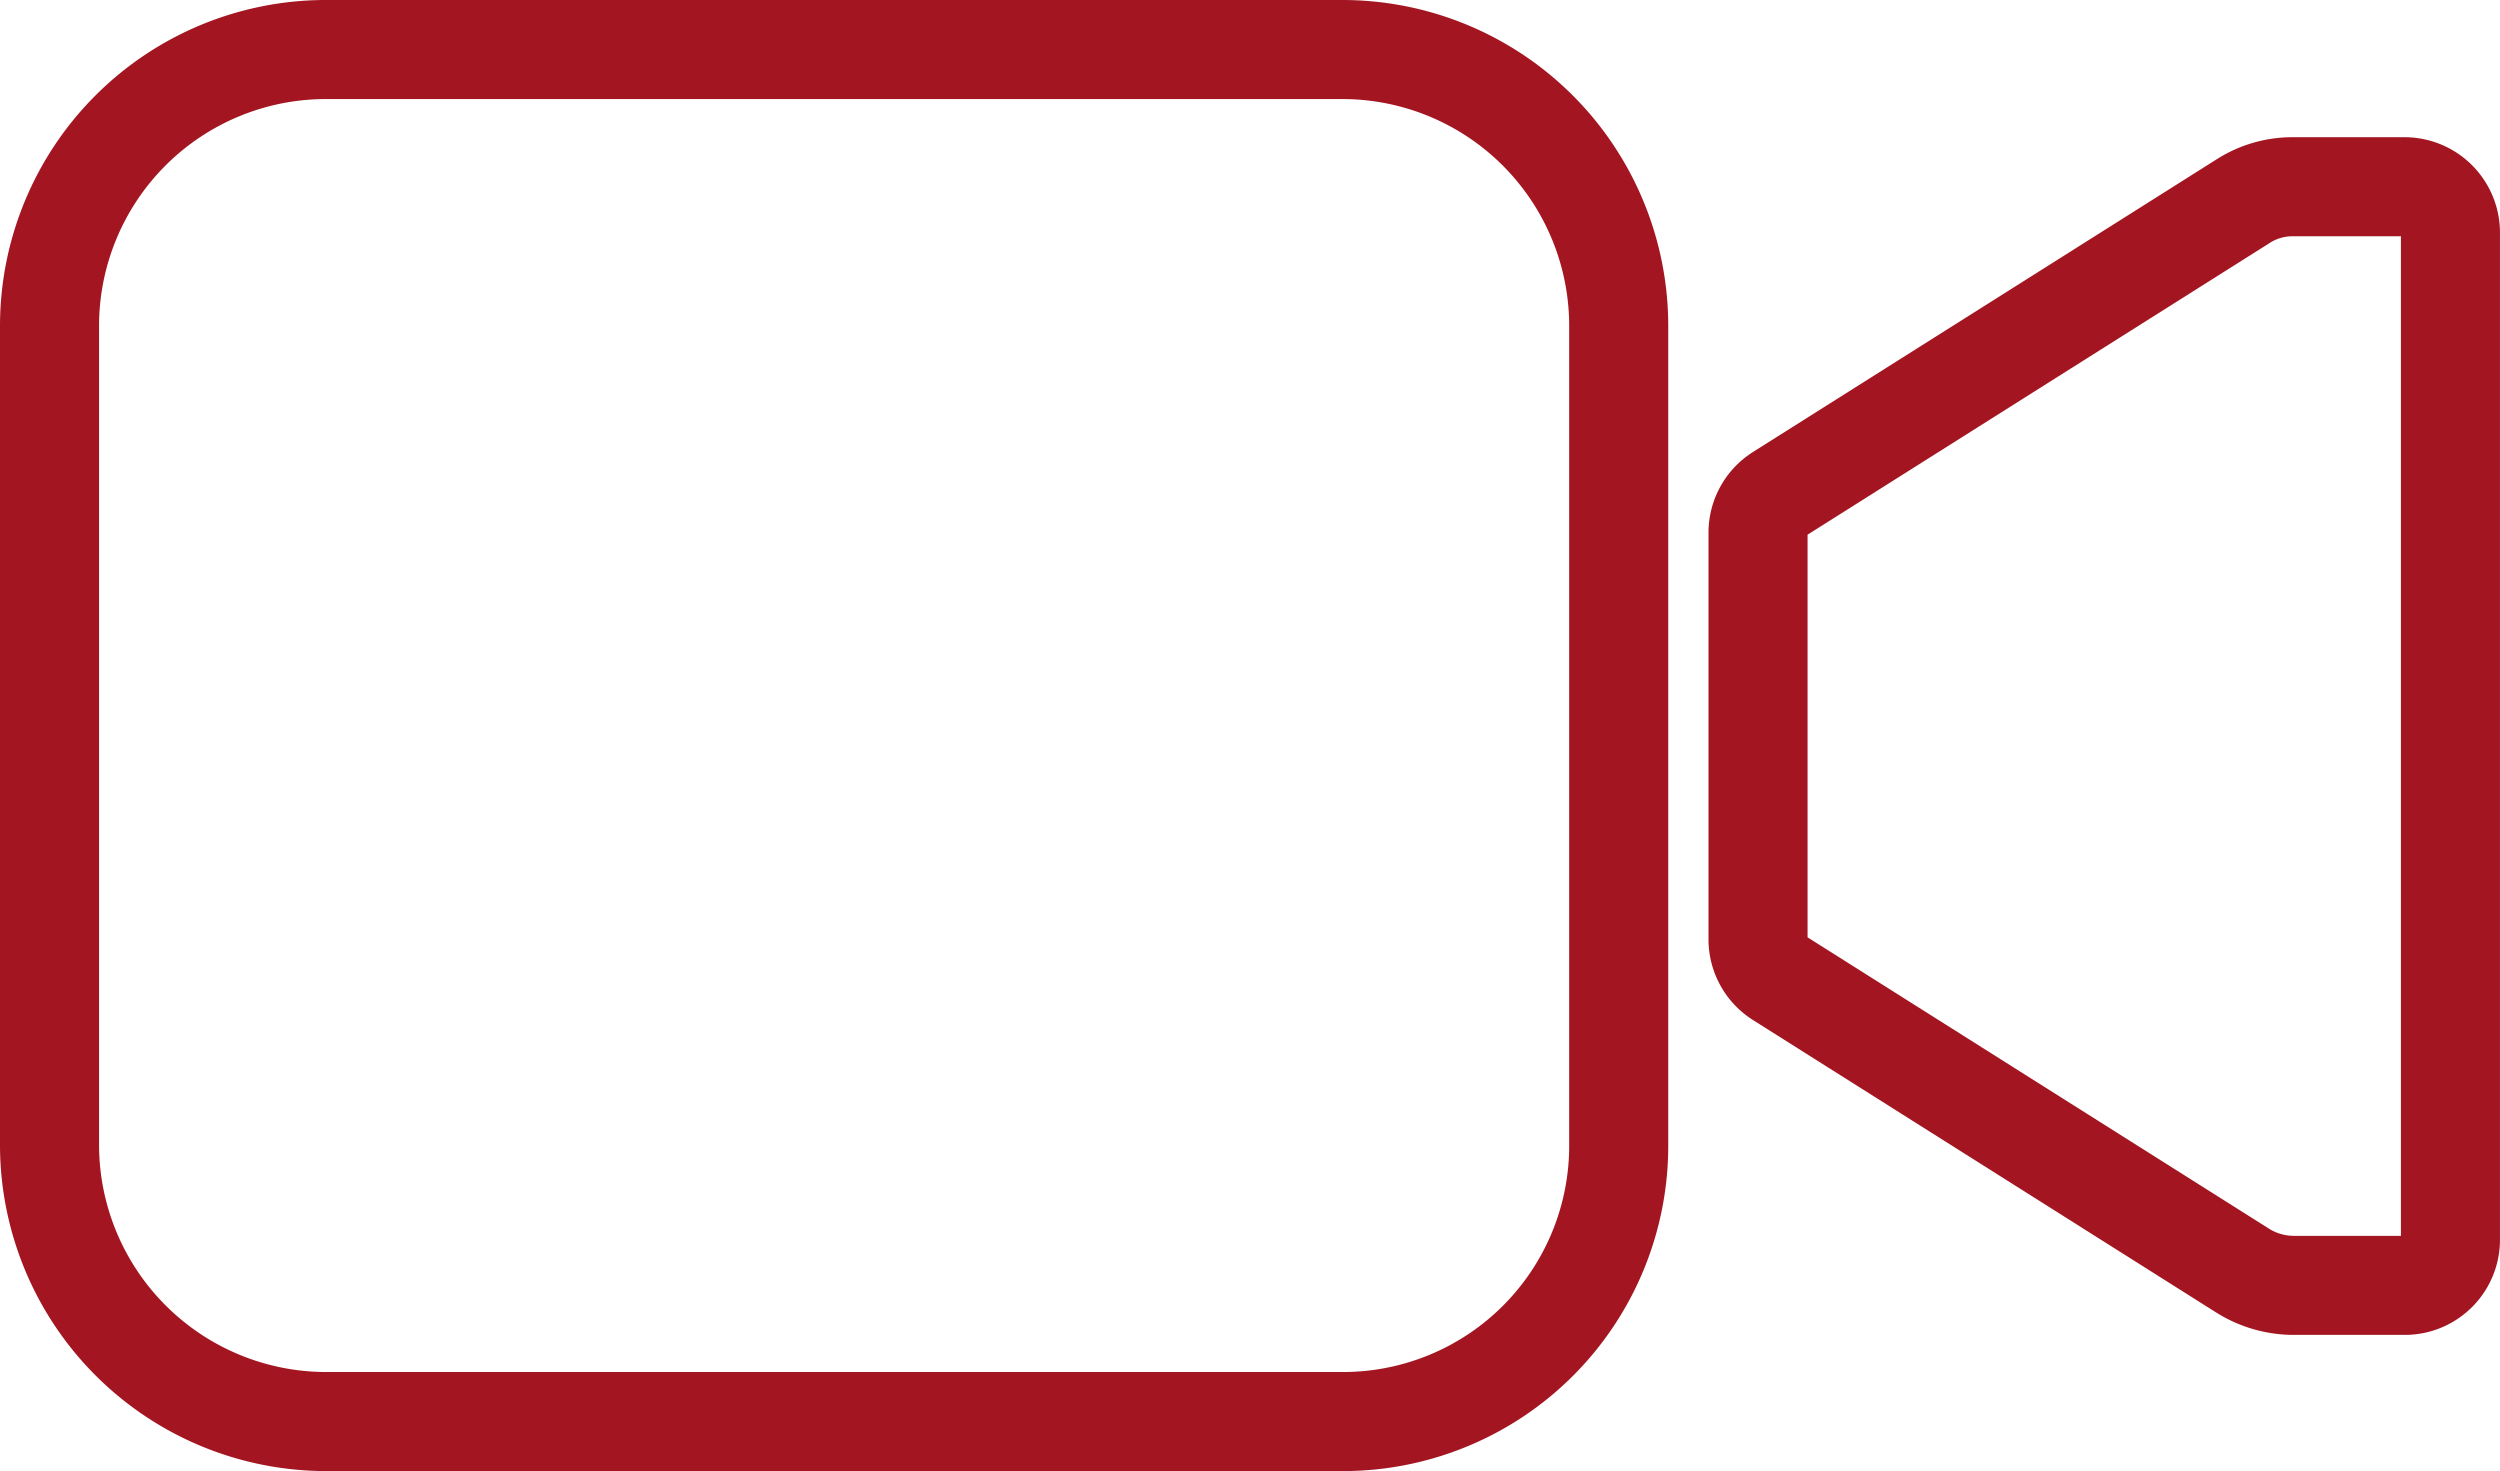 <svg xmlns="http://www.w3.org/2000/svg" width="100.946" height="59.398" viewBox="0 0 100.946 59.398">
  <g id="Icon_ionic-ios-videocam" data-name="Icon ionic-ios-videocam" transform="translate(-0.25 -7)">
    <path id="Path_37" data-name="Path 37" d="M46.262,10.8a3.7,3.7,0,0,0-2.012.584L25.531,23.2a1.851,1.851,0,0,0-.866,1.558V41.2a1.851,1.851,0,0,0,.866,1.558L44.25,54.577a3.889,3.889,0,0,0,2.012.584h4.5a1.843,1.843,0,0,0,1.861-1.839V12.639A1.856,1.856,0,0,0,50.763,10.8Z" transform="translate(46.572 3.74)" fill="none" stroke="#a31621" stroke-width="4"/>
    <path id="Path_38" data-name="Path 38" d="M54.51,64.4H13.394A11.18,11.18,0,0,1,2.25,53.275V20.123A11.161,11.161,0,0,1,13.373,9H54.488A11.161,11.161,0,0,1,65.611,20.123v33.13A11.133,11.133,0,0,1,54.51,64.4Z" fill="none" stroke="#a31621" stroke-width="4"/>
  </g>
</svg>
